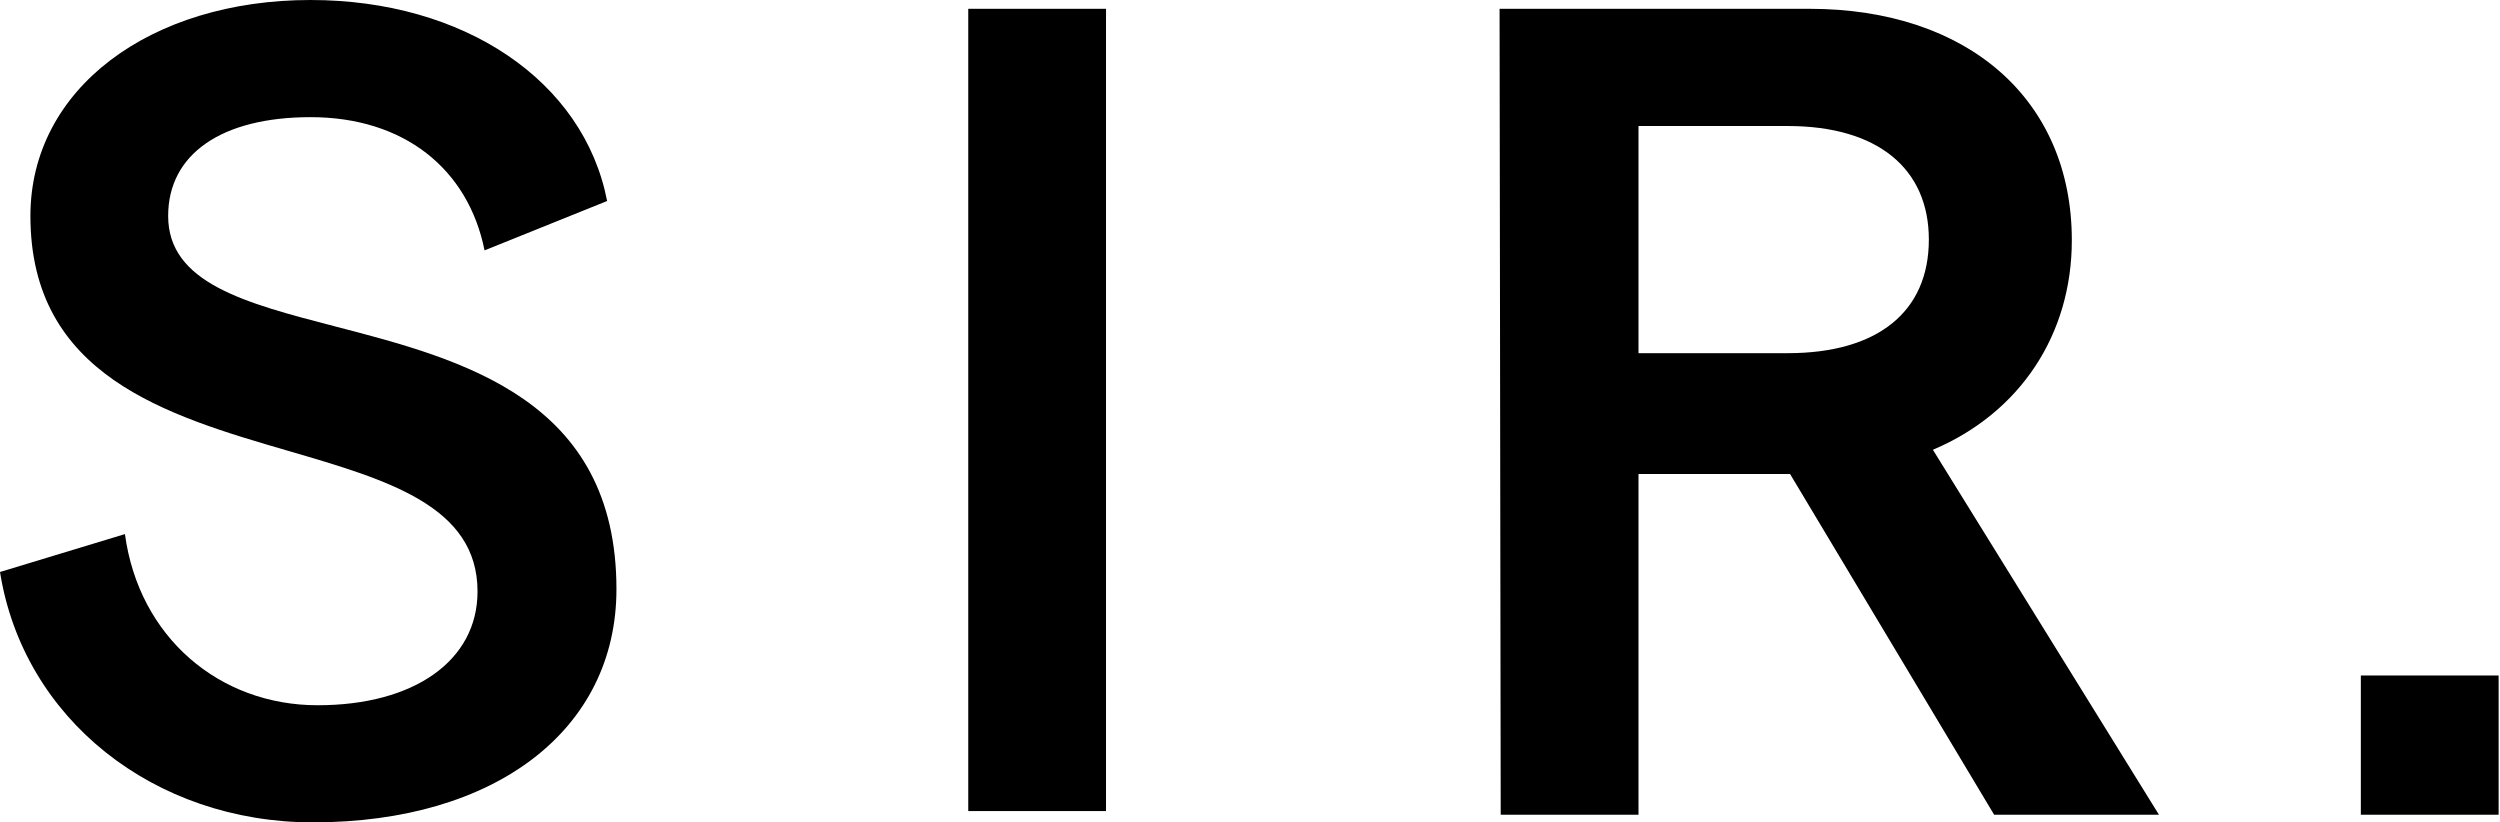 <svg width="152" height="50" viewBox="0 0 152 50" fill="none" xmlns="http://www.w3.org/2000/svg">
<path d="M7.596 32.473L0 34.777C1.42 43.715 9.37 50 19.023 50C30.167 50 37.48 44.344 37.48 35.825C37.48 24.288 28.126 21.858 20.376 19.846C14.898 18.423 10.224 17.206 10.224 13.129C10.224 9.358 13.488 7.123 18.883 7.123C24.561 7.123 28.466 10.265 29.461 15.223L36.913 12.221C35.491 4.888 28.18 0 18.879 0C9.157 0 1.849 5.377 1.849 13.129C1.849 22.842 10.132 25.258 17.553 27.421C23.577 29.179 29.034 30.771 29.034 35.962C29.034 40.154 25.201 42.879 19.31 42.879C13.347 42.879 8.447 38.756 7.596 32.473ZM67.246 0.535H58.87V49.312H67.246V0.535Z" fill="black"/>
<path fill-rule="evenodd" clip-rule="evenodd" d="M91.174 0.535H110.003C119.667 0.535 125.967 6.066 125.967 14.606C125.967 20.346 122.817 25.106 117.52 27.346L131.264 49.535H121.243L108.837 28.821H99.621V49.535H91.243L91.174 0.535ZM108.695 21.473C114.155 21.473 117.274 18.962 117.274 14.566C117.274 10.243 114.155 7.662 108.695 7.662H99.621V21.473H108.695Z" fill="black"/>
<path d="M151.916 49.535V41.07H143.539V49.535H151.916Z" fill="black"/>
</svg>
